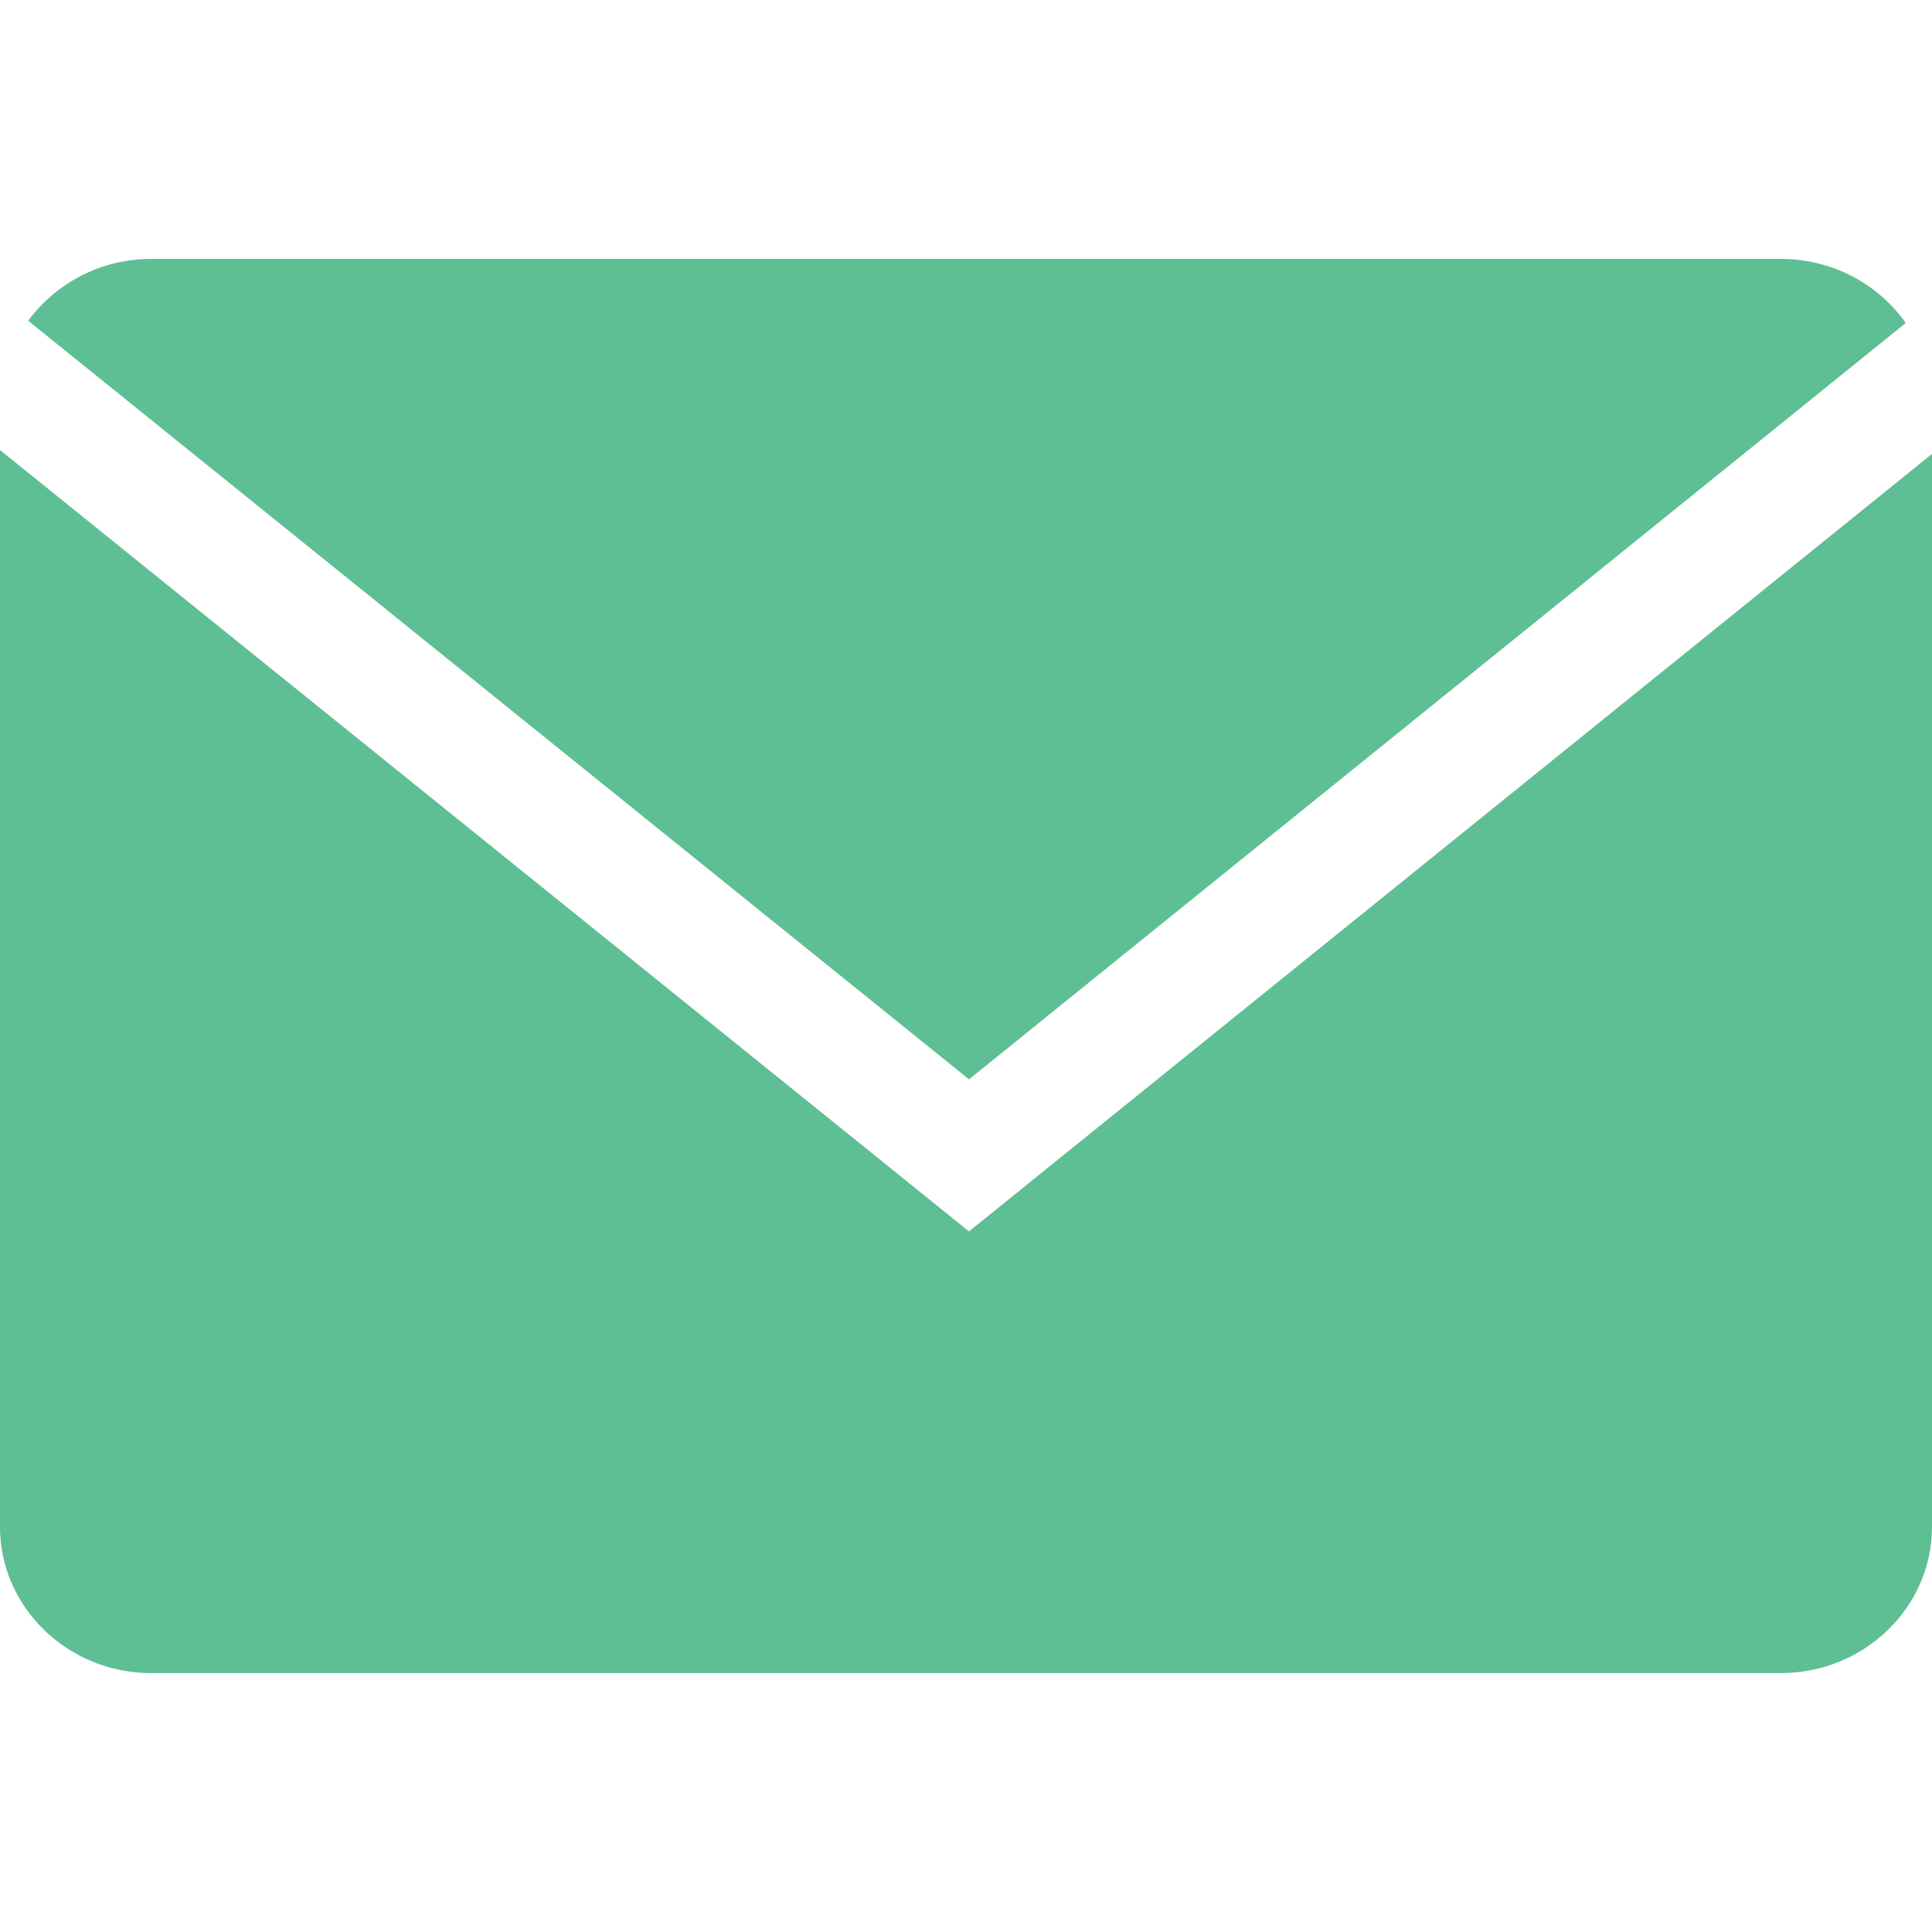 <?xml version="1.0" encoding="UTF-8"?> <svg xmlns="http://www.w3.org/2000/svg" width="97" height="97" viewBox="0 0 97 97" fill="none"> <path d="M95.683 16.216C94.316 14.28 92.016 13 89.421 13H7.58C5.04 13 2.793 14.234 1.415 16.103L48.651 54.191L95.683 16.216Z" fill="#5FBF94"></path> <path d="M0 22.594V76.671C0 80.702 3.411 84 7.58 84H89.421C93.589 84 97 80.702 97 76.671V22.789L48.65 61.825L0 22.594Z" fill="#5FBF94"></path> </svg> 